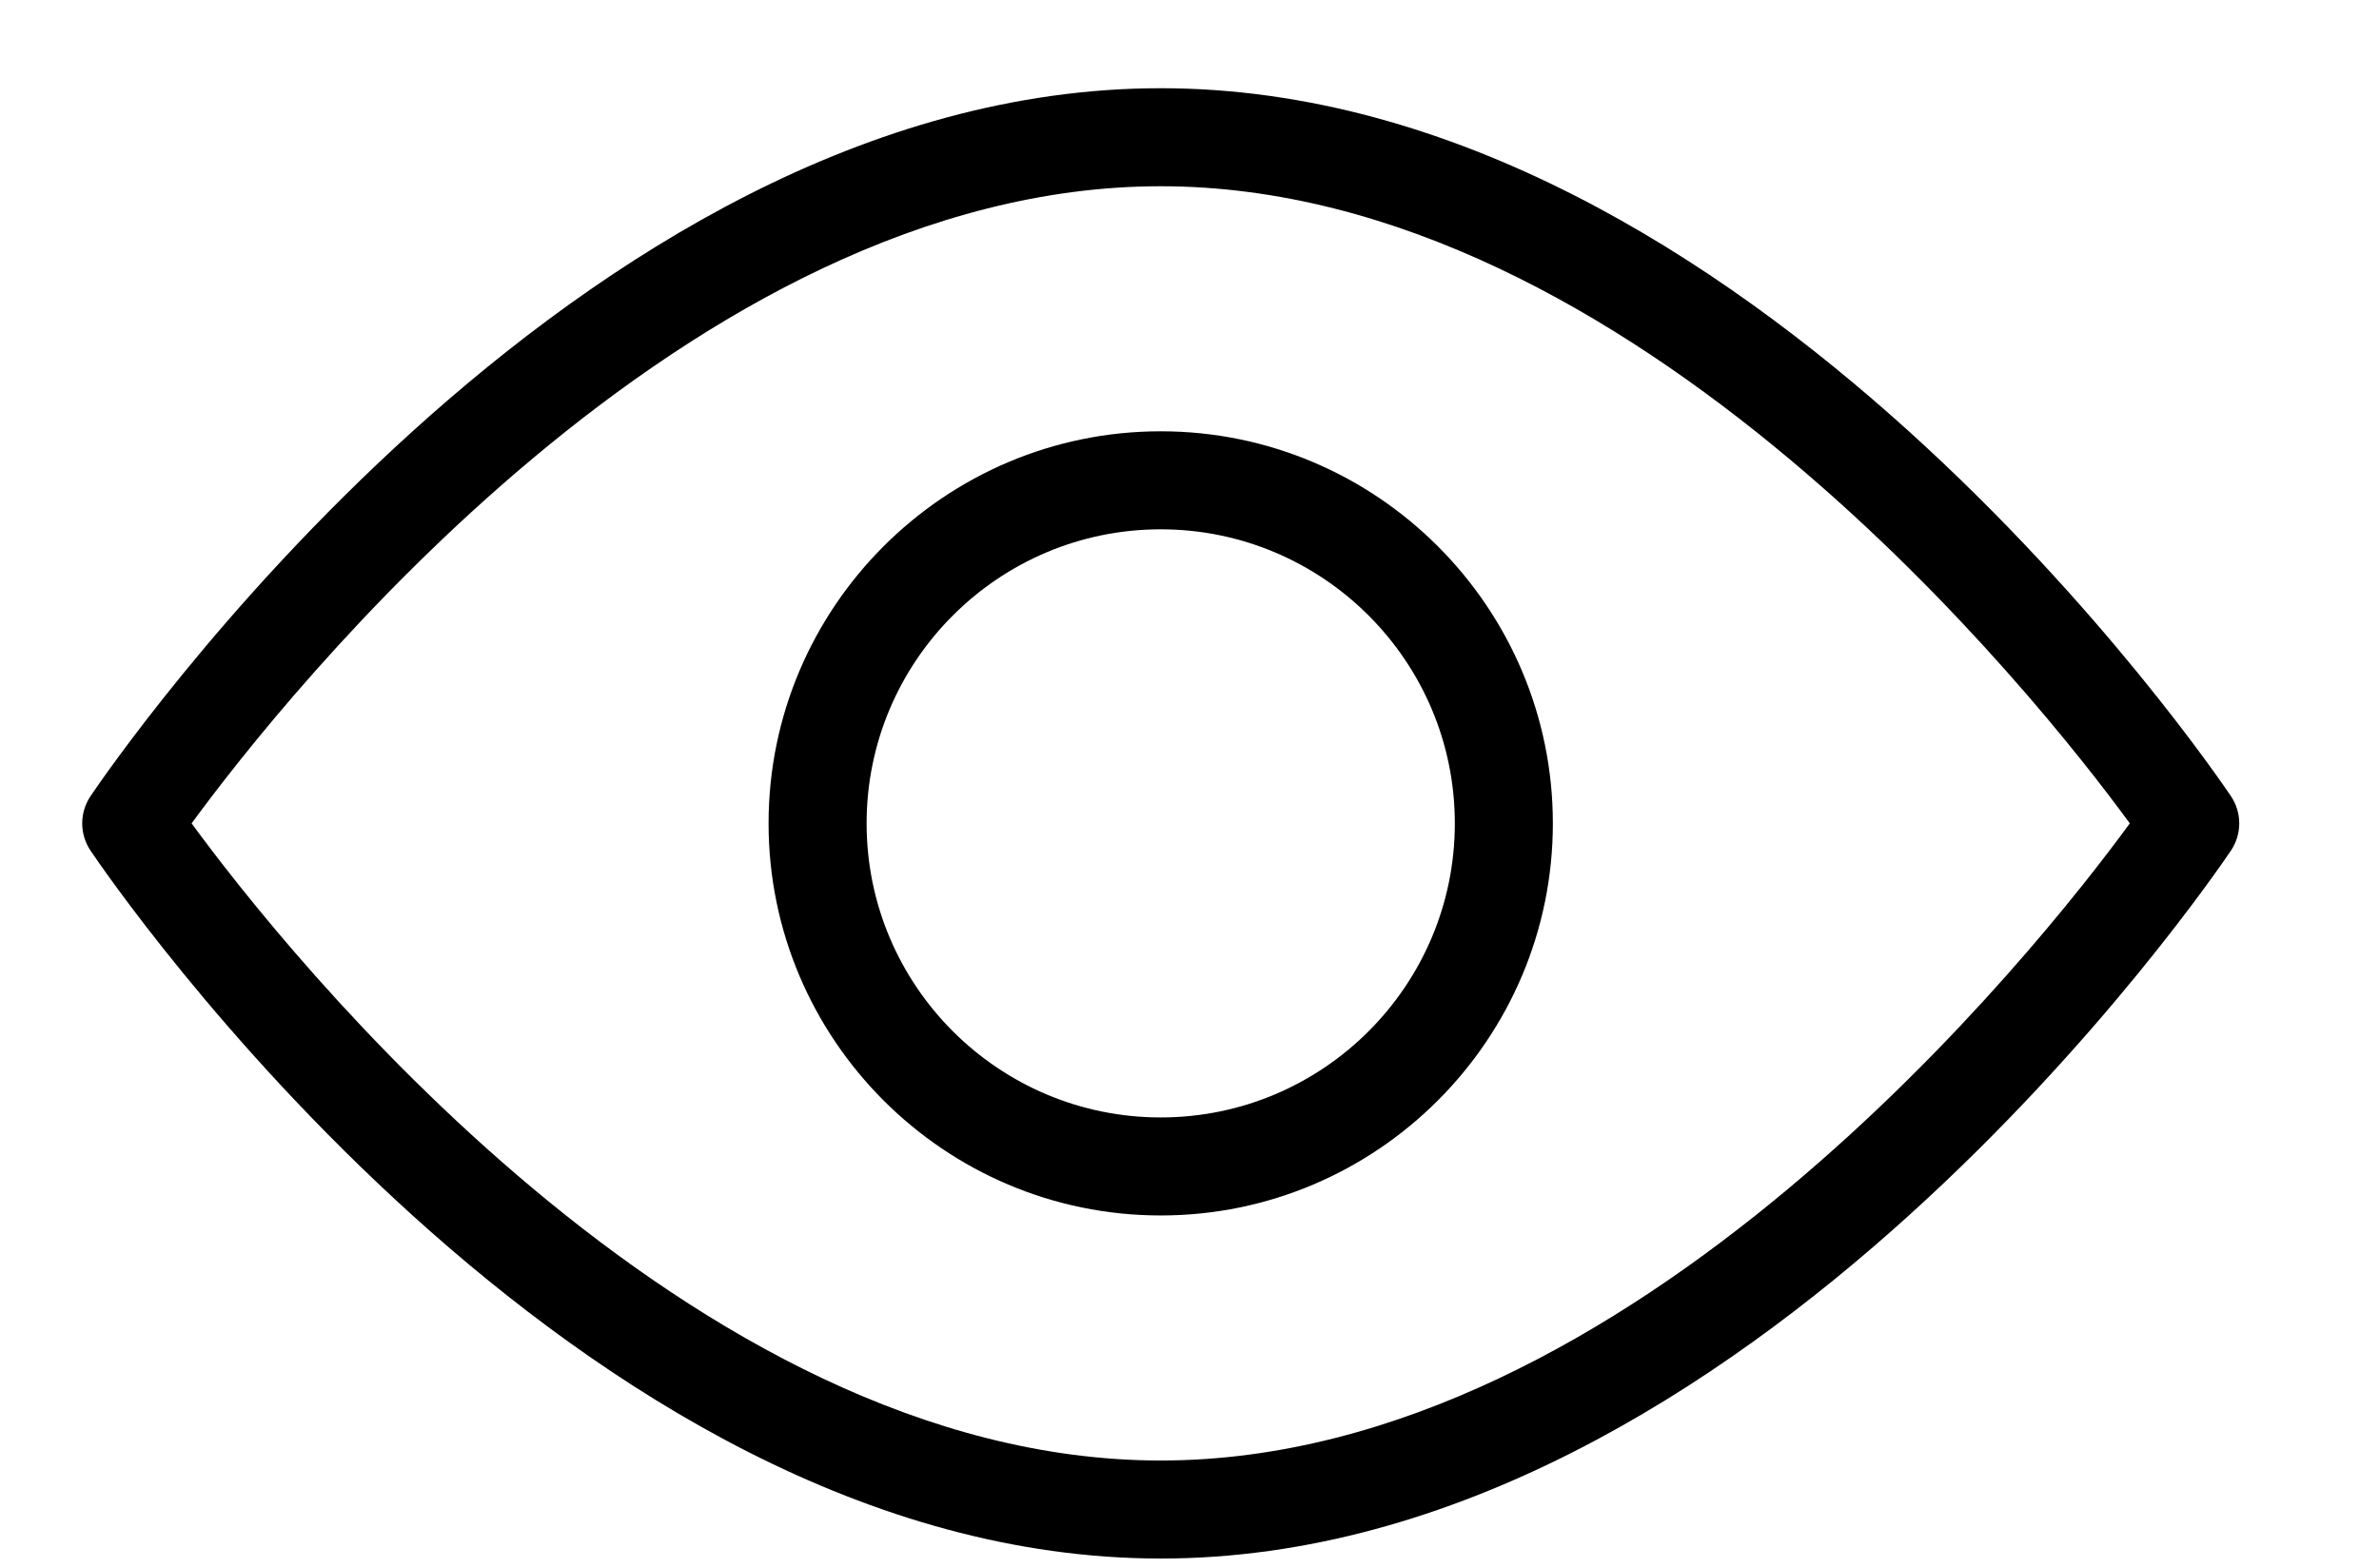 <svg width="91" height="60" viewBox="0 0 91 60" fill="none" xmlns="http://www.w3.org/2000/svg">
<path d="M44.399 3.375C21.918 3.375 4.218 29.344 3.468 30.45C3.037 31.087 3.037 31.913 3.468 32.55C4.218 33.656 21.918 59.625 44.399 59.625C66.88 59.625 84.581 33.656 85.331 32.55C85.762 31.913 85.762 31.087 85.331 30.45C84.581 29.344 66.88 3.375 44.399 3.375ZM44.399 55.875C26.343 55.875 10.837 36.3 7.33 31.5C10.837 26.7 26.343 7.125 44.399 7.125C62.456 7.125 77.962 26.7 81.468 31.5C77.962 36.3 62.456 55.875 44.399 55.875Z" fill="black"/>
<path d="M44.399 16.5C36.131 16.5 29.399 23.231 29.399 31.5C29.399 39.769 36.131 46.5 44.399 46.5C52.668 46.5 59.399 39.769 59.399 31.5C59.399 23.231 52.668 16.5 44.399 16.5ZM44.399 42.75C38.193 42.75 33.149 37.706 33.149 31.5C33.149 25.294 38.193 20.25 44.399 20.25C50.606 20.25 55.649 25.294 55.649 31.5C55.649 37.706 50.606 42.75 44.399 42.75Z" fill="black"/>
</svg>
